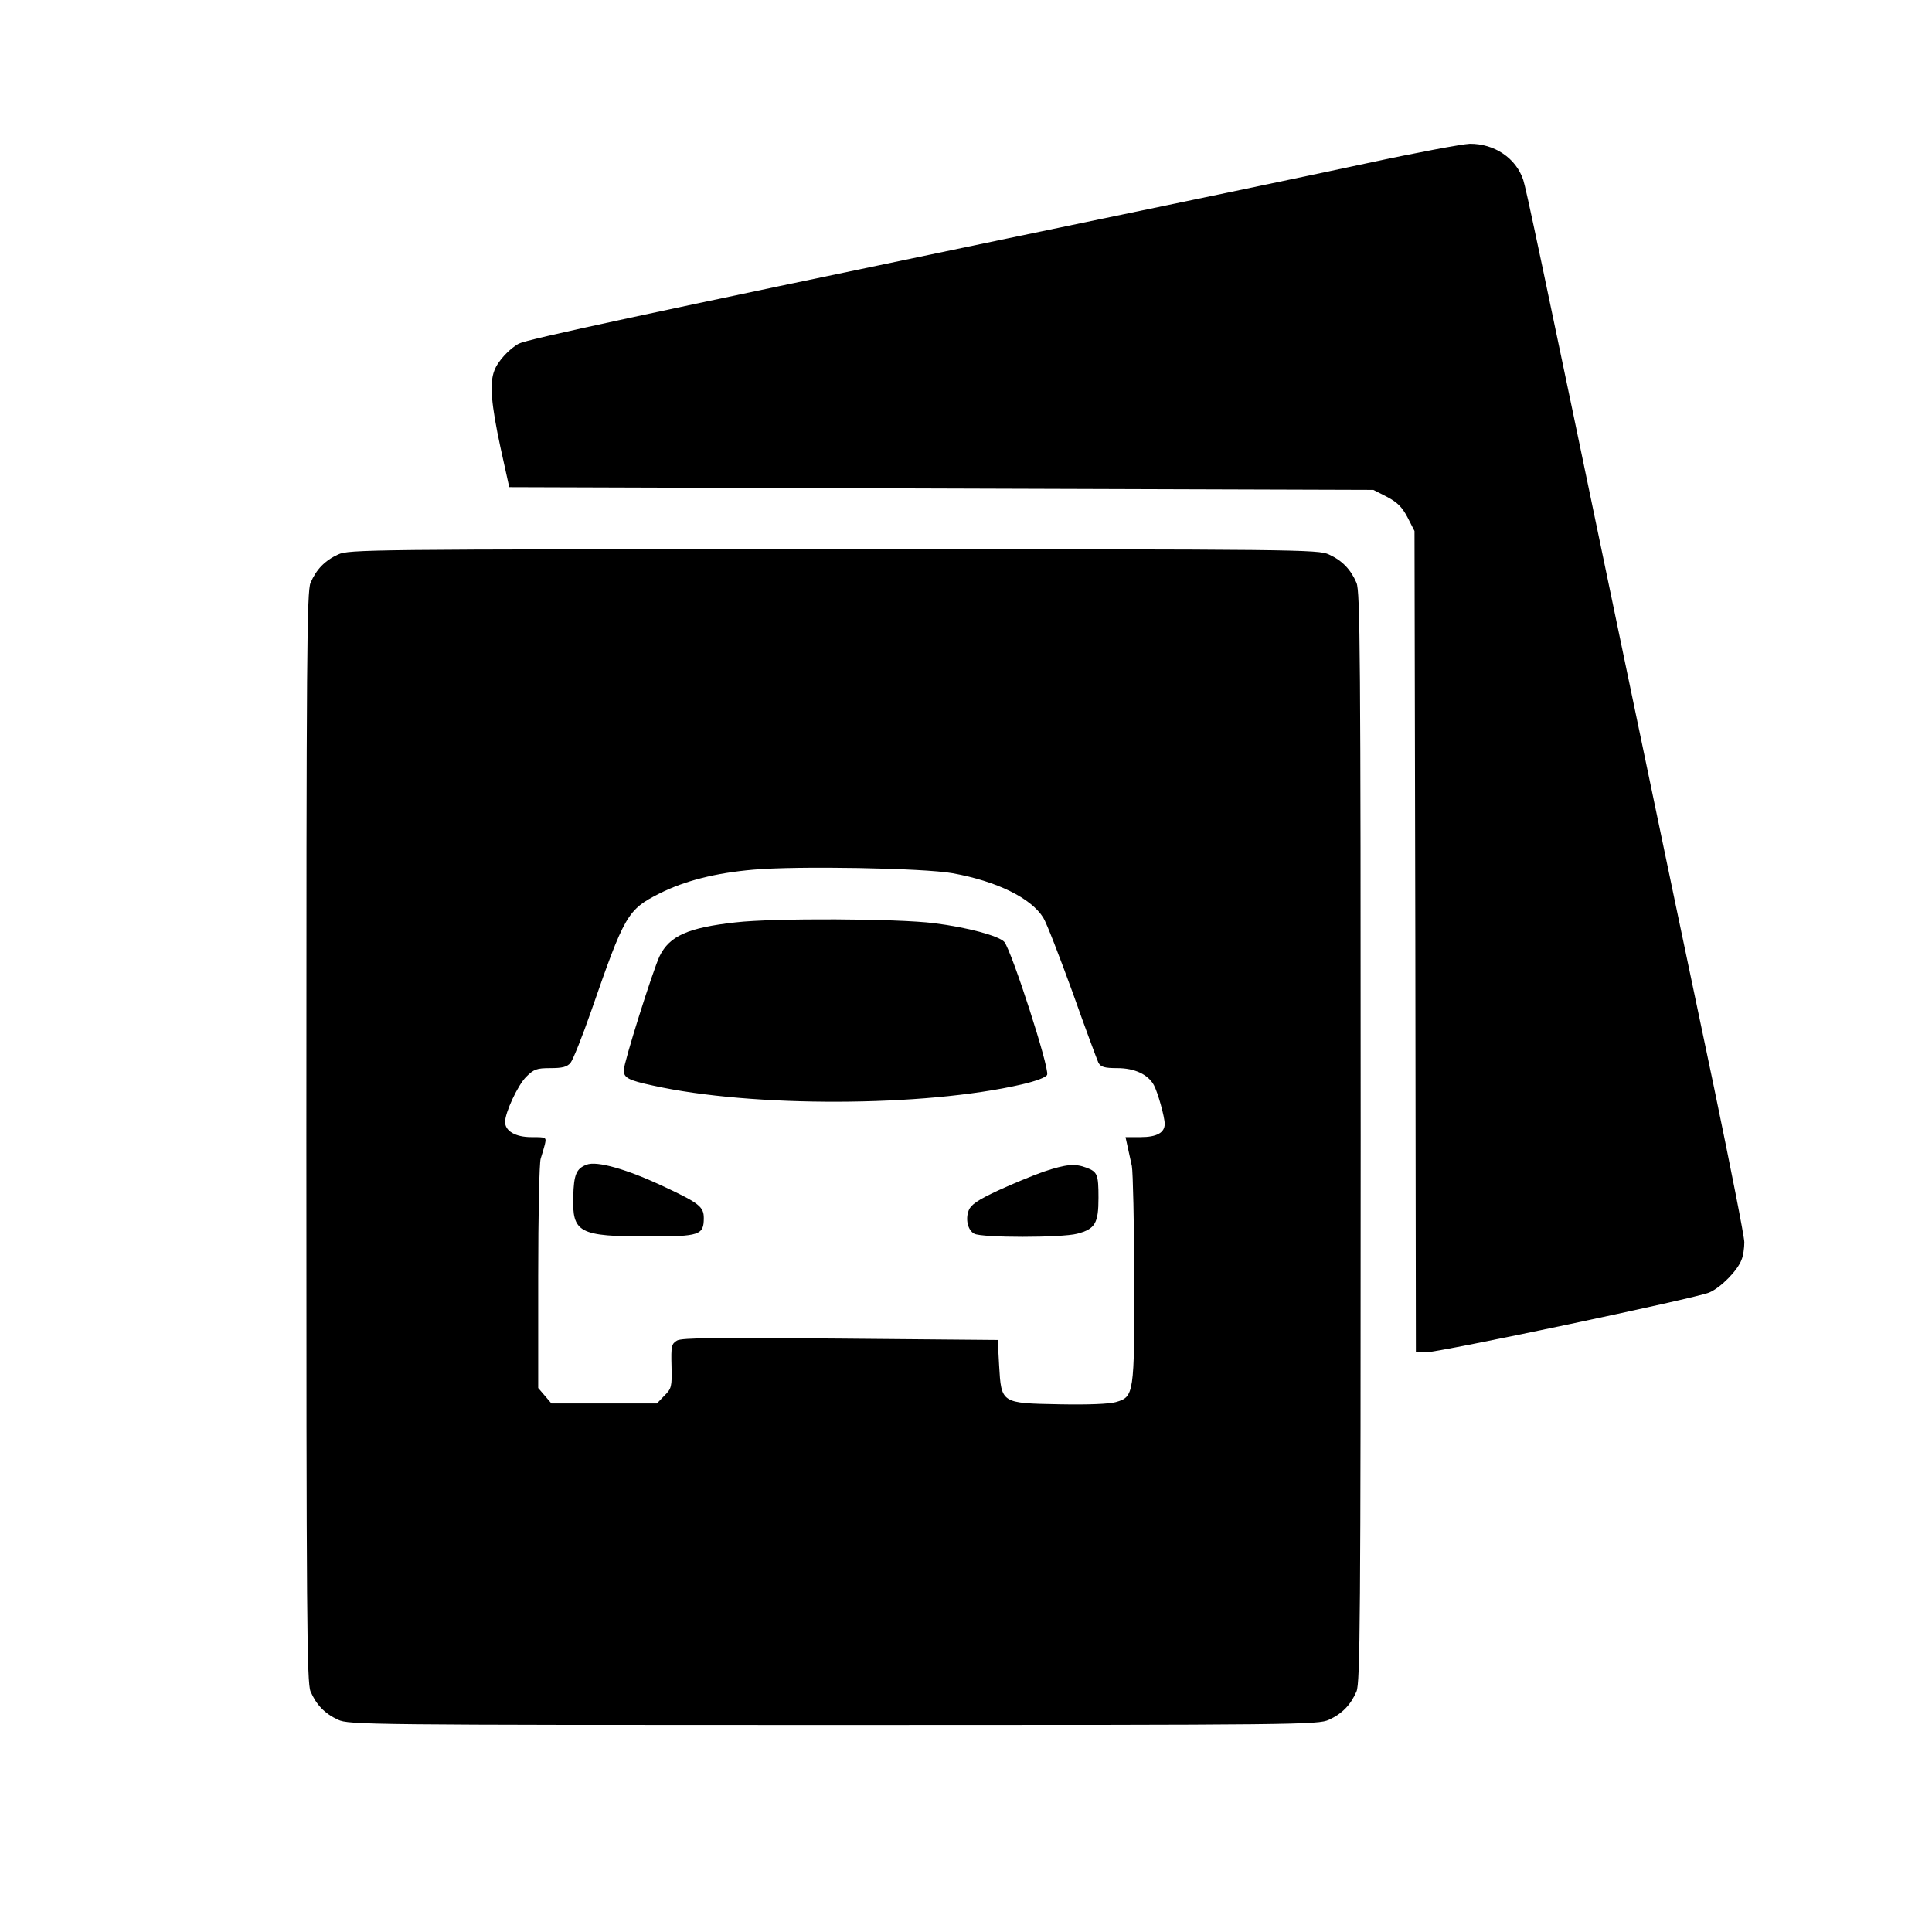 <?xml version="1.0" standalone="no"?>
<!DOCTYPE svg PUBLIC "-//W3C//DTD SVG 20010904//EN"
 "http://www.w3.org/TR/2001/REC-SVG-20010904/DTD/svg10.dtd">
<svg version="1.0" xmlns="http://www.w3.org/2000/svg"
 width="700pt" height="700pt" viewBox="0 0 700 700"
 preserveAspectRatio="xMidYMid meet">
<g transform="translate(0,700) scale(0.1,-0.1)"
fill="#000000" stroke="none">
<path d="M4955 6409 c-176 -38 -765 -161 -1310 -274 -1310 -273 -1734 -364
-1765 -380 -34 -18 -77 -64 -89 -98 -18 -46 -11 -123 22 -277 l32 -145 1565
-5 1566 -5 49 -25 c38 -20 55 -37 75 -75 l25 -49 3 -1488 2 -1488 35 0 c49 0
983 197 1028 217 42 18 103 80 117 119 6 14 10 42 10 63 0 21 -50 273 -110
562 -61 288 -203 967 -316 1509 -325 1561 -364 1743 -375 1778 -26 79 -105
132 -194 131 -27 -1 -194 -32 -370 -70z"/>
<path d="M1225 4991 c-48 -22 -79 -54 -100 -103 -13 -33 -15 -252 -15 -2008 0
-1756 2 -1975 15 -2008 21 -49 52 -81 100 -103 38 -18 110 -19 1795 -19 1685
0 1757 1 1795 19 48 22 79 54 100 103 13 33 15 252 15 2008 0 1756 -2 1975
-15 2008 -21 49 -52 81 -100 103 -38 18 -110 19 -1795 19 -1685 0 -1757 -1
-1795 -19z m2227 -1155 c160 -29 284 -90 328 -161 12 -19 59 -141 106 -270 46
-130 89 -245 94 -256 9 -15 22 -19 68 -19 63 0 112 -23 133 -62 14 -26 39
-115 39 -140 0 -32 -29 -48 -87 -48 l-55 0 7 -32 c4 -18 11 -51 16 -73 4 -22
8 -206 9 -408 0 -419 -1 -428 -67 -447 -24 -7 -100 -10 -205 -8 -211 4 -210 3
-218 141 l-5 92 -570 5 c-448 4 -575 3 -592 -7 -20 -12 -22 -20 -20 -93 2 -75
0 -81 -26 -107 l-27 -28 -191 0 -191 0 -24 28 -24 28 0 404 c0 222 4 414 9
427 4 13 11 35 15 51 6 27 6 27 -49 27 -57 0 -95 22 -95 55 0 34 46 133 76
163 28 28 38 32 88 32 43 0 60 4 73 19 9 11 43 96 75 188 121 348 131 367 248
426 92 46 202 74 340 86 158 14 617 6 722 -13z"/>
<path d="M2665 3658 c-172 -19 -239 -49 -275 -122 -25 -53 -130 -386 -130
-414 0 -27 17 -36 105 -55 359 -80 984 -78 1337 4 52 12 89 26 92 35 9 24
-128 447 -155 481 -19 22 -134 53 -254 68 -133 17 -583 19 -720 3z"/>
<path d="M2125 2780 c-37 -14 -46 -36 -48 -115 -4 -132 20 -145 274 -145 184
0 199 5 199 67 0 40 -17 54 -141 112 -137 65 -247 96 -284 81z"/>
<path d="M3782 2755 c-40 -14 -115 -45 -167 -69 -73 -34 -97 -51 -105 -71 -13
-33 -3 -73 20 -85 27 -15 317 -15 373 0 65 17 77 38 77 130 0 85 -4 94 -43
109 -42 16 -74 13 -155 -14z"/>
</g>
</svg>
